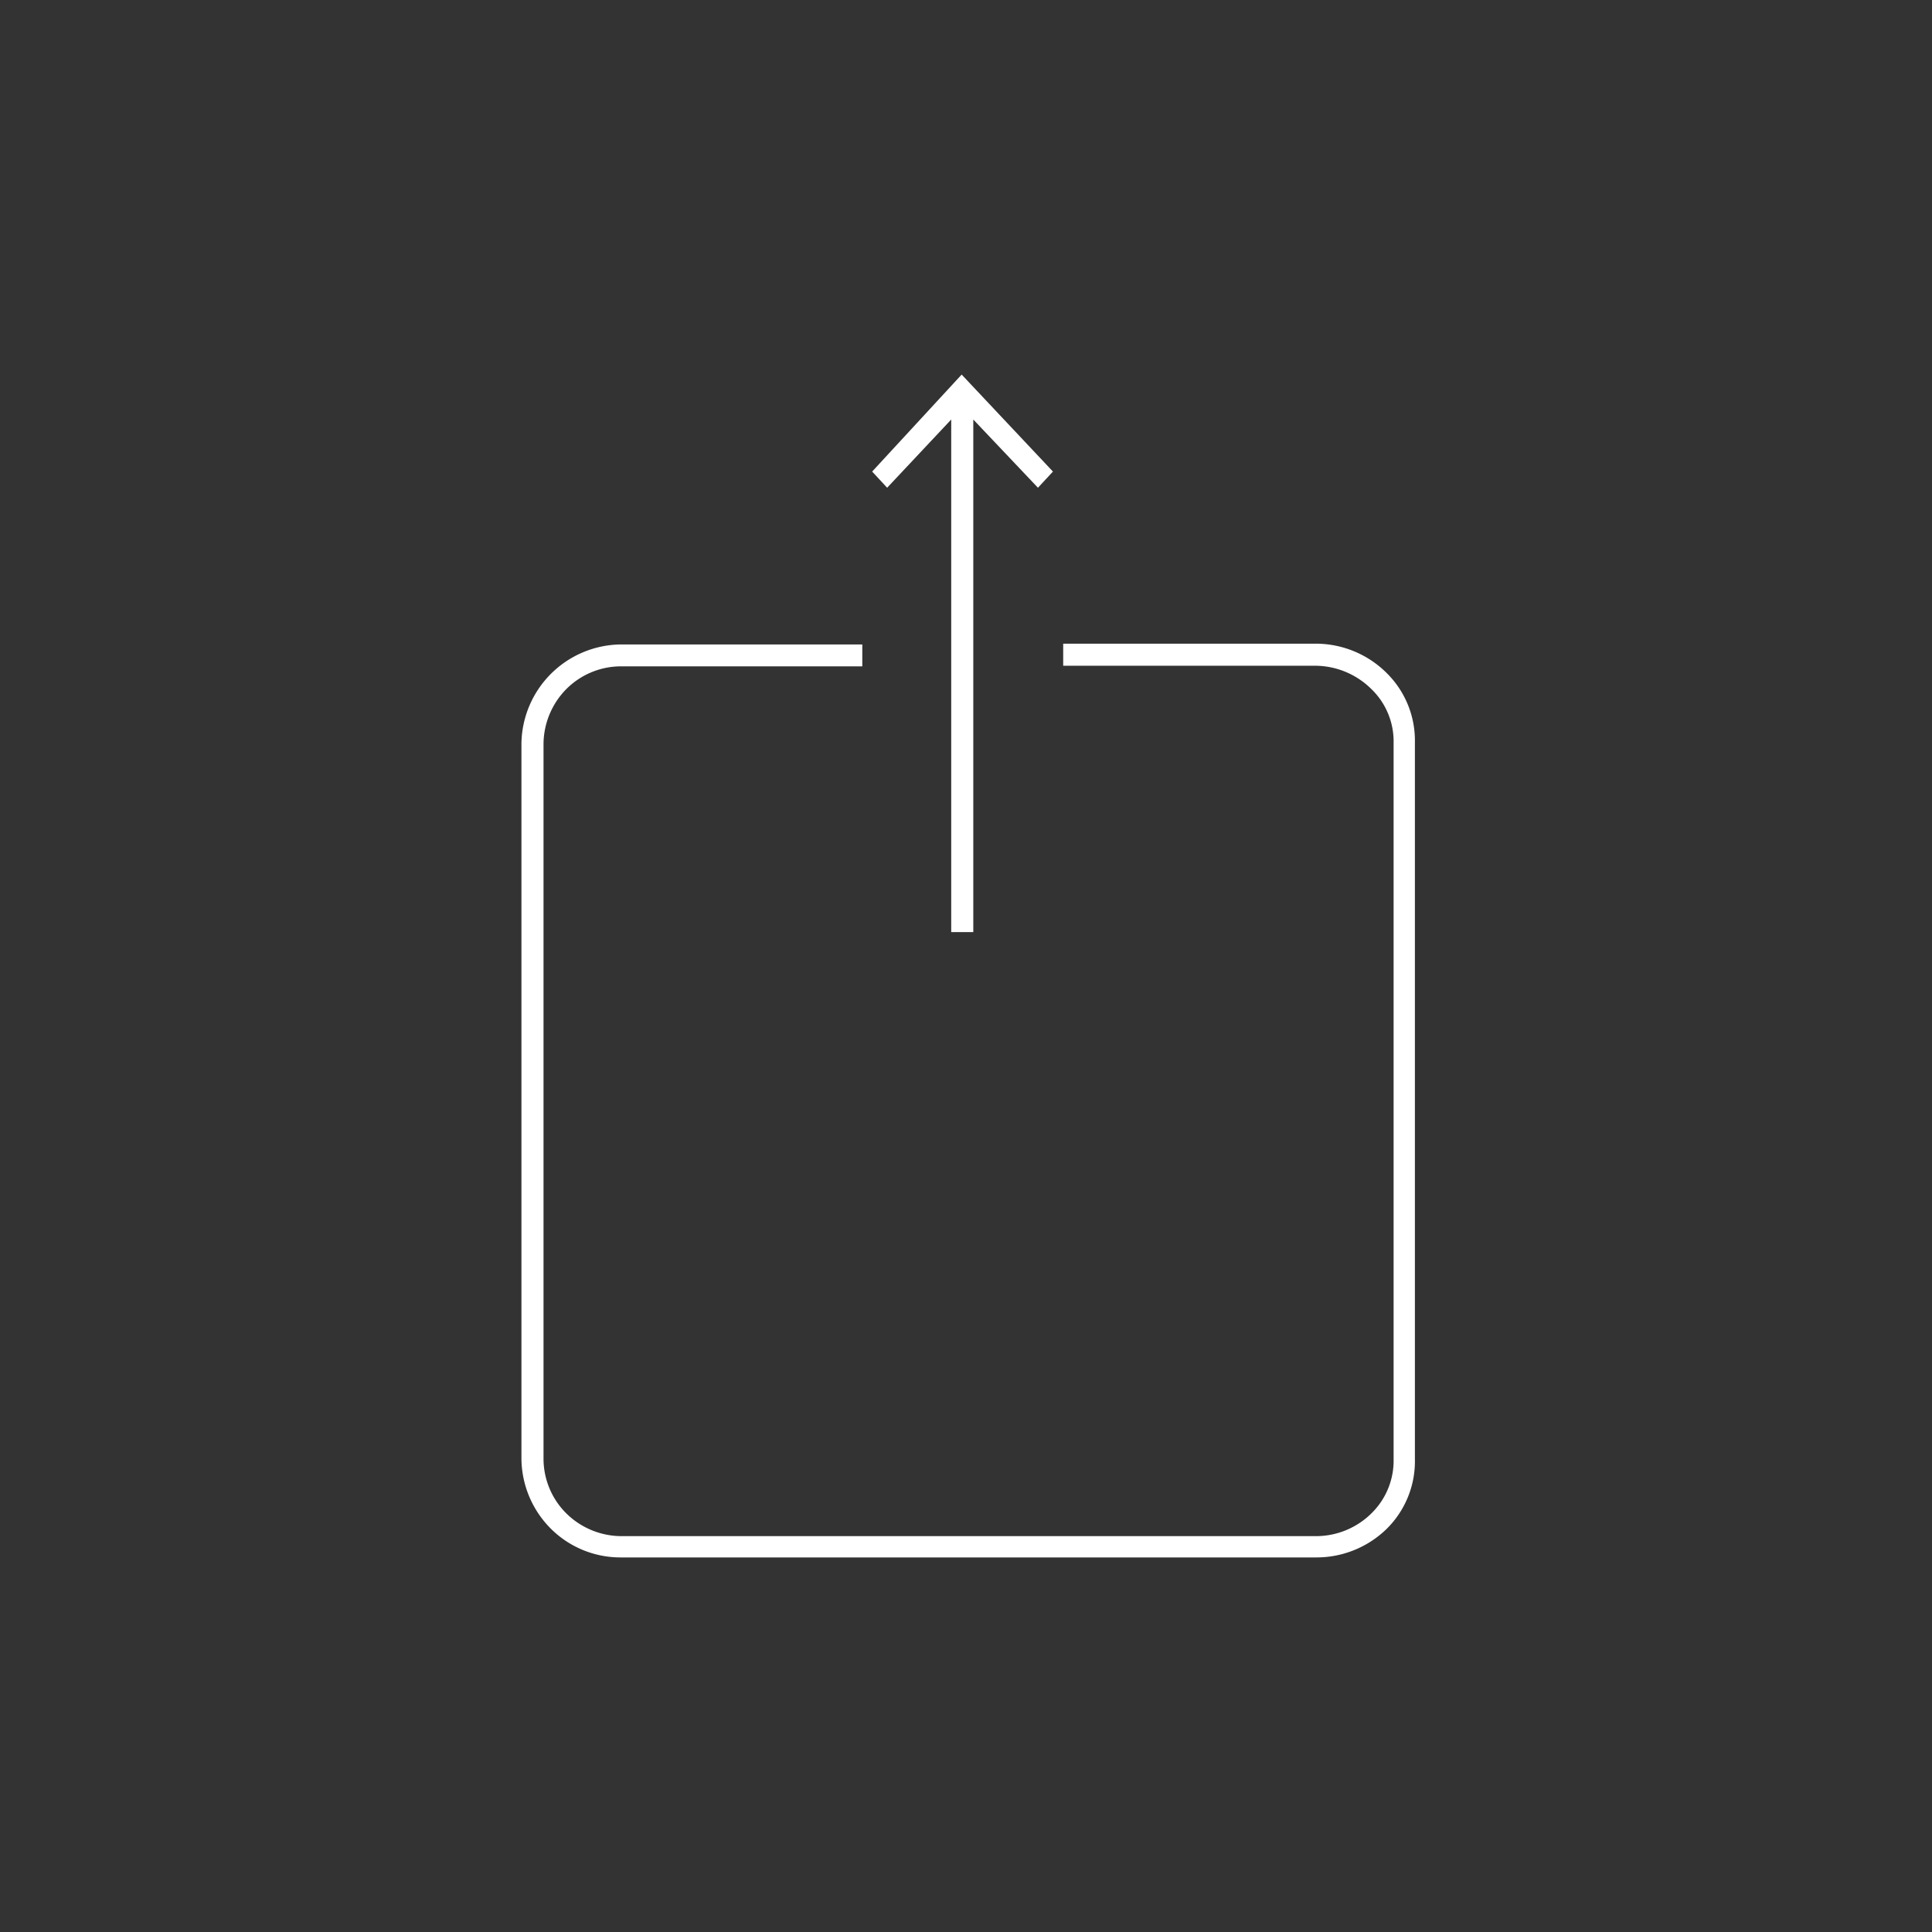 <svg id="Layer_2" data-name="Layer 2" xmlns="http://www.w3.org/2000/svg" viewBox="0 0 98 98"><rect x="0" y="0" width="98" height="98" fill="#333333" stroke="none"/><defs><style>.cls-1{fill:#fff;}</style></defs><title>Artboard 1</title><path class="cls-1" d="M45,24.74l-.76-.82L48.78,19l4.63,4.92-.76.82-3.28-3.46v26H48.25v-26Zm21.74,7.91a5.1,5.1,0,0,1,3.6,1.49,4.82,4.82,0,0,1,1.43,3.54V74a4.82,4.82,0,0,1-1.43,3.55A5.1,5.1,0,0,1,66.77,79H31.49a5,5,0,0,1-3.58-1.49A5.08,5.08,0,0,1,26.45,74V37.69a5.1,5.1,0,0,1,5-5H43.74v1.11H31.49a3.92,3.92,0,0,0-2.78,1.17,4,4,0,0,0-1.14,2.75V74a3.91,3.91,0,0,0,1.17,2.78,4,4,0,0,0,2.75,1.14H66.77a4,4,0,0,0,2.81-1.17A3.74,3.74,0,0,0,70.69,74V37.69a3.69,3.69,0,0,0-1.14-2.75,4.07,4.07,0,0,0-2.78-1.17H53.93V32.65H66.77Z"/></svg>